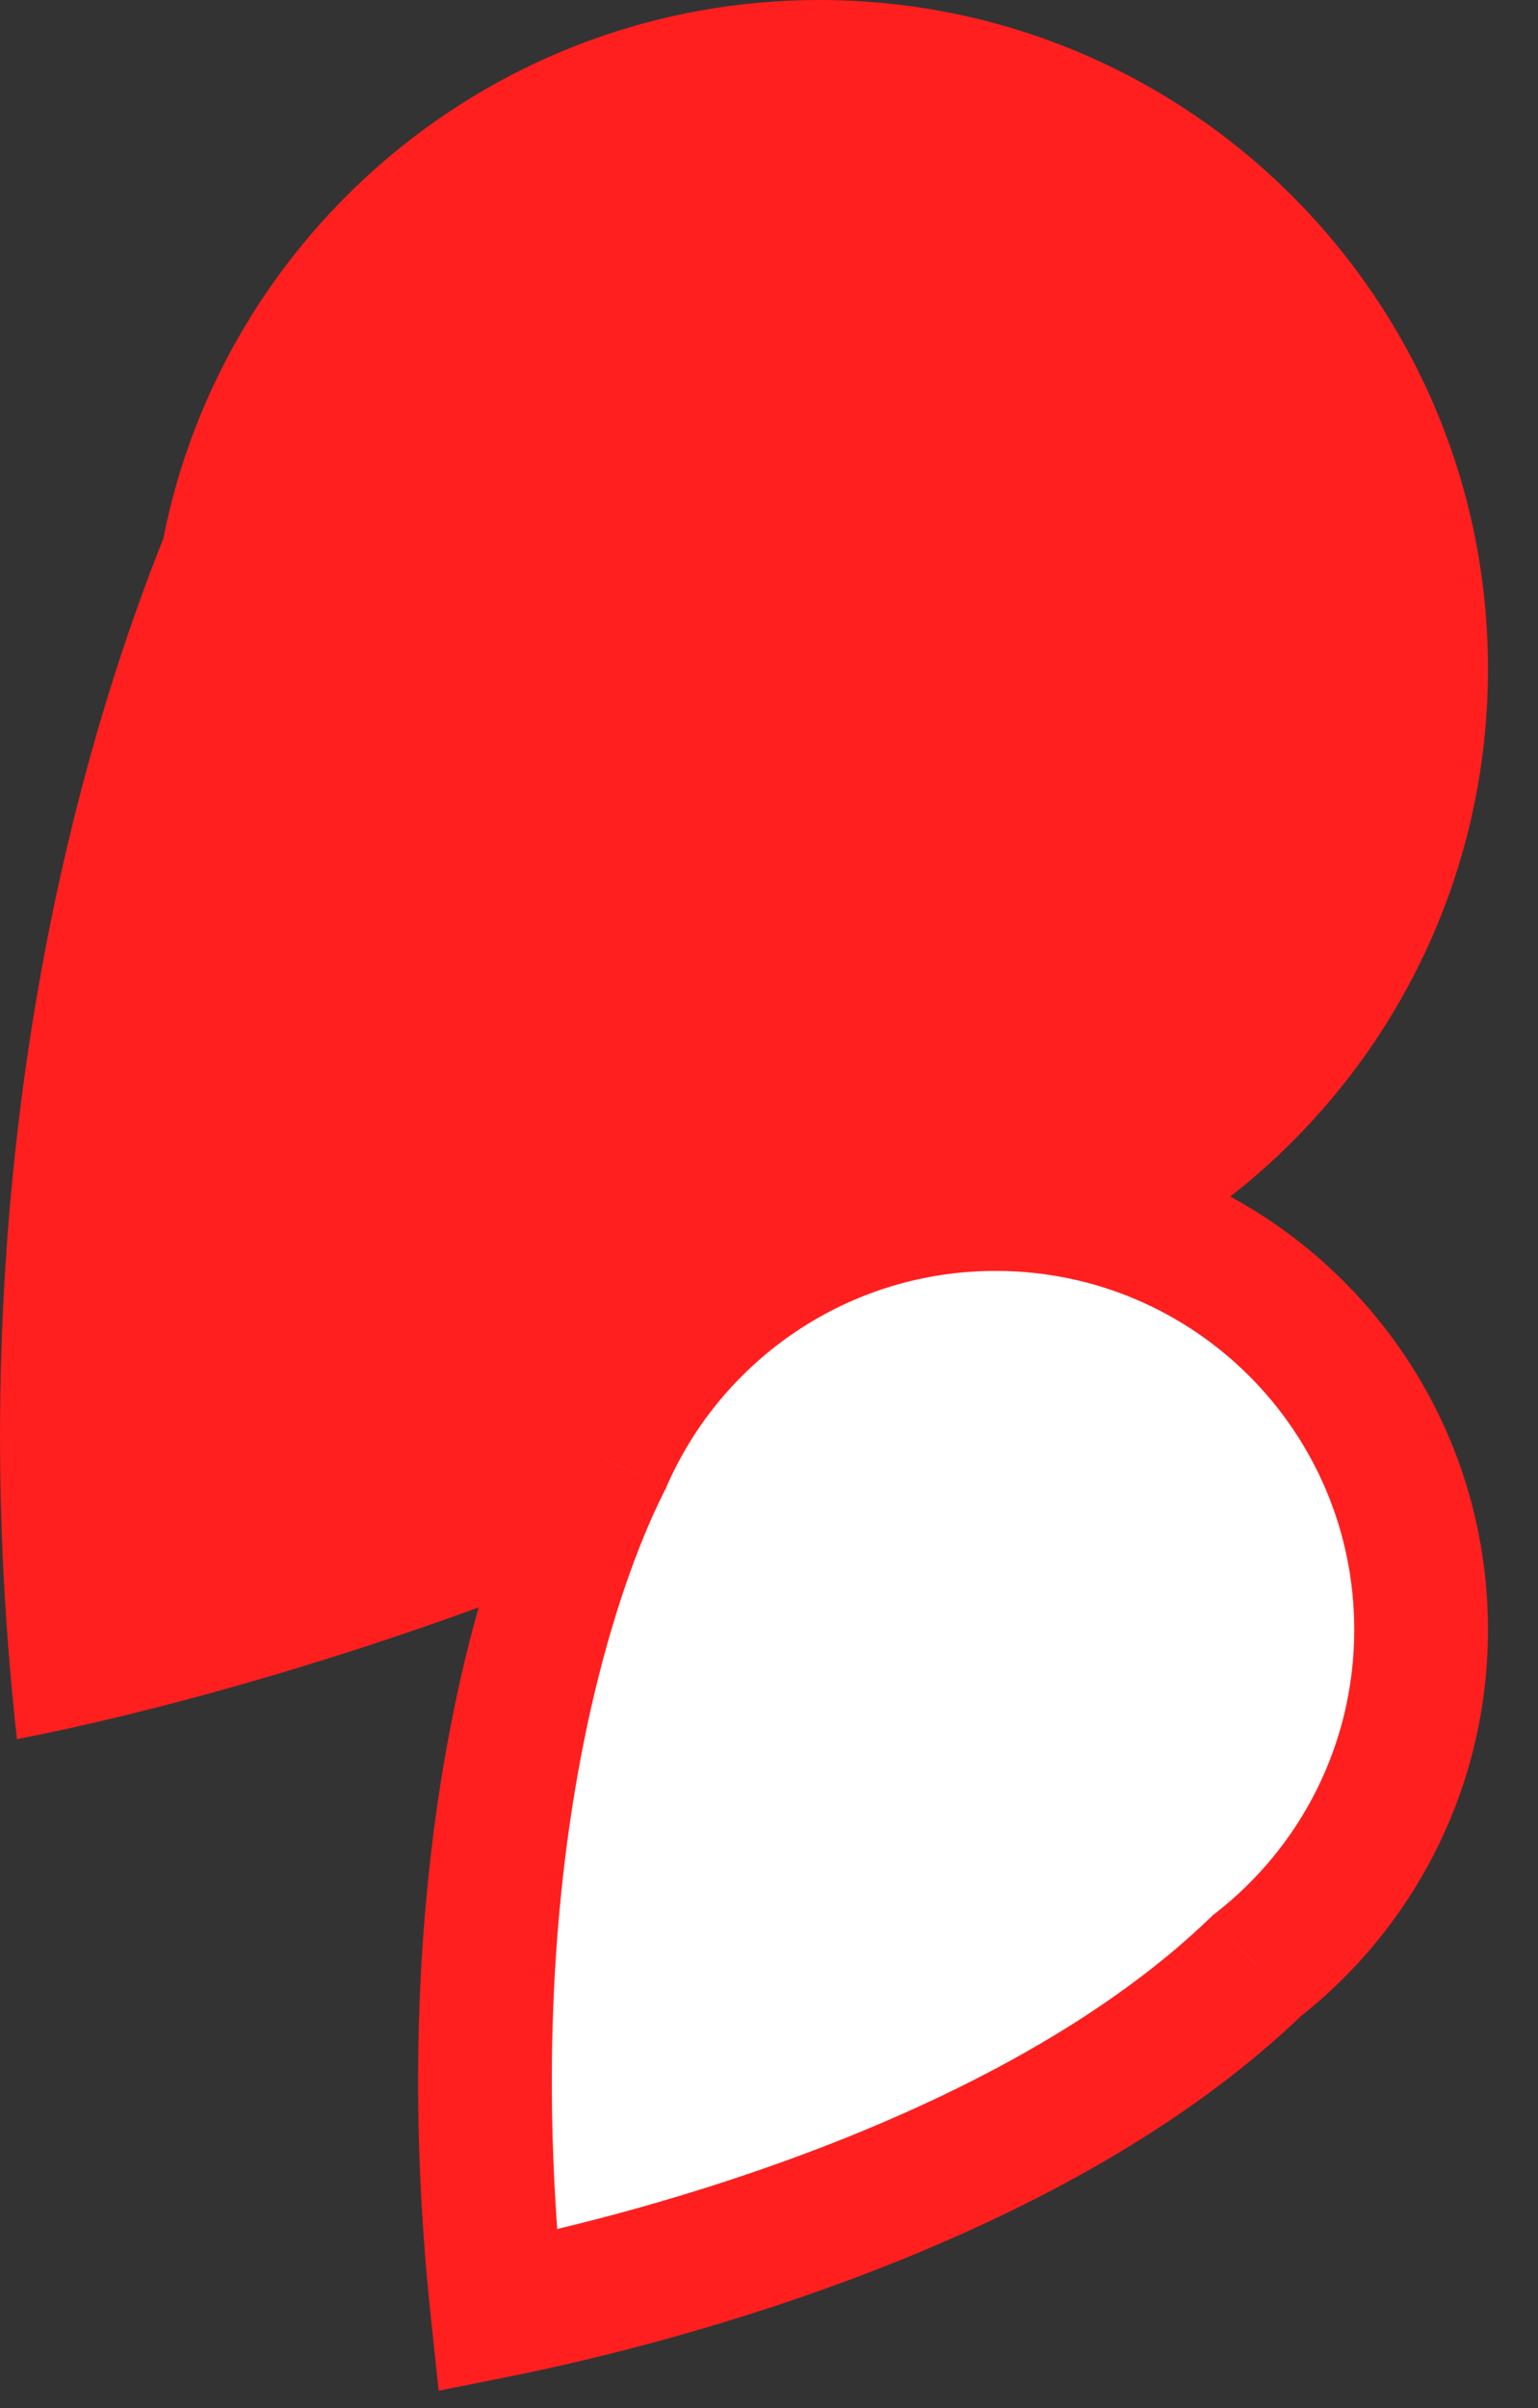 <?xml version="1.0" encoding="UTF-8"?>
<svg xmlns="http://www.w3.org/2000/svg" width="23" height="36" viewBox="0 0 23 36" fill="none">
  <rect x="0" y="0" width="23" height="36" fill="#333333" stroke="none"/>
  <path fill-rule="evenodd" clip-rule="evenodd" d="M17.789 18.328C20.48 16.536 22.252 13.475 22.252 10C22.252 4.477 17.775 0 12.252 0C7.395 0 3.346 3.464 2.441 8.056C0.864 12.001 -0.603 18.296 0.253 26C4.089 25.262 12.339 22.774 17.789 18.328Z" fill="#FF1F1F"></path>
  <path fill-rule="evenodd" clip-rule="evenodd" d="M18.797 29.386C20.291 28.222 21.252 26.405 21.252 24.364C21.252 20.849 18.403 18 14.889 18C12.276 18 10.032 19.574 9.051 21.826C7.989 23.92 6.783 28.402 7.438 34.545C9.939 34.044 15.512 32.557 18.797 29.386Z" fill="white"></path>
  <path d="M18.797 29.386L18.182 28.598L18.14 28.63L18.102 28.667L18.797 29.386ZM9.051 21.826L9.943 22.278L9.957 22.252L9.968 22.225L9.051 21.826ZM7.438 34.545L6.444 34.651L6.56 35.741L7.635 35.526L7.438 34.545ZM20.252 24.364C20.252 26.084 19.444 27.614 18.182 28.598L19.411 30.175C21.139 28.829 22.252 26.726 22.252 24.364H20.252ZM14.889 19C17.851 19 20.252 21.401 20.252 24.364H22.252C22.252 20.297 18.956 17 14.889 17V19ZM9.968 22.225C10.796 20.325 12.688 19 14.889 19V17C11.864 17 9.268 18.823 8.135 21.426L9.968 22.225ZM8.433 34.439C7.795 28.461 8.98 24.177 9.943 22.278L8.16 21.373C6.998 23.663 5.771 28.343 6.444 34.651L8.433 34.439ZM18.102 28.667C16.594 30.123 14.517 31.228 12.458 32.036C10.411 32.84 8.452 33.322 7.242 33.565L7.635 35.526C8.925 35.267 11.003 34.756 13.189 33.898C15.364 33.044 17.715 31.821 19.491 30.106L18.102 28.667Z" fill="#FF1F1F"></path>
</svg>
